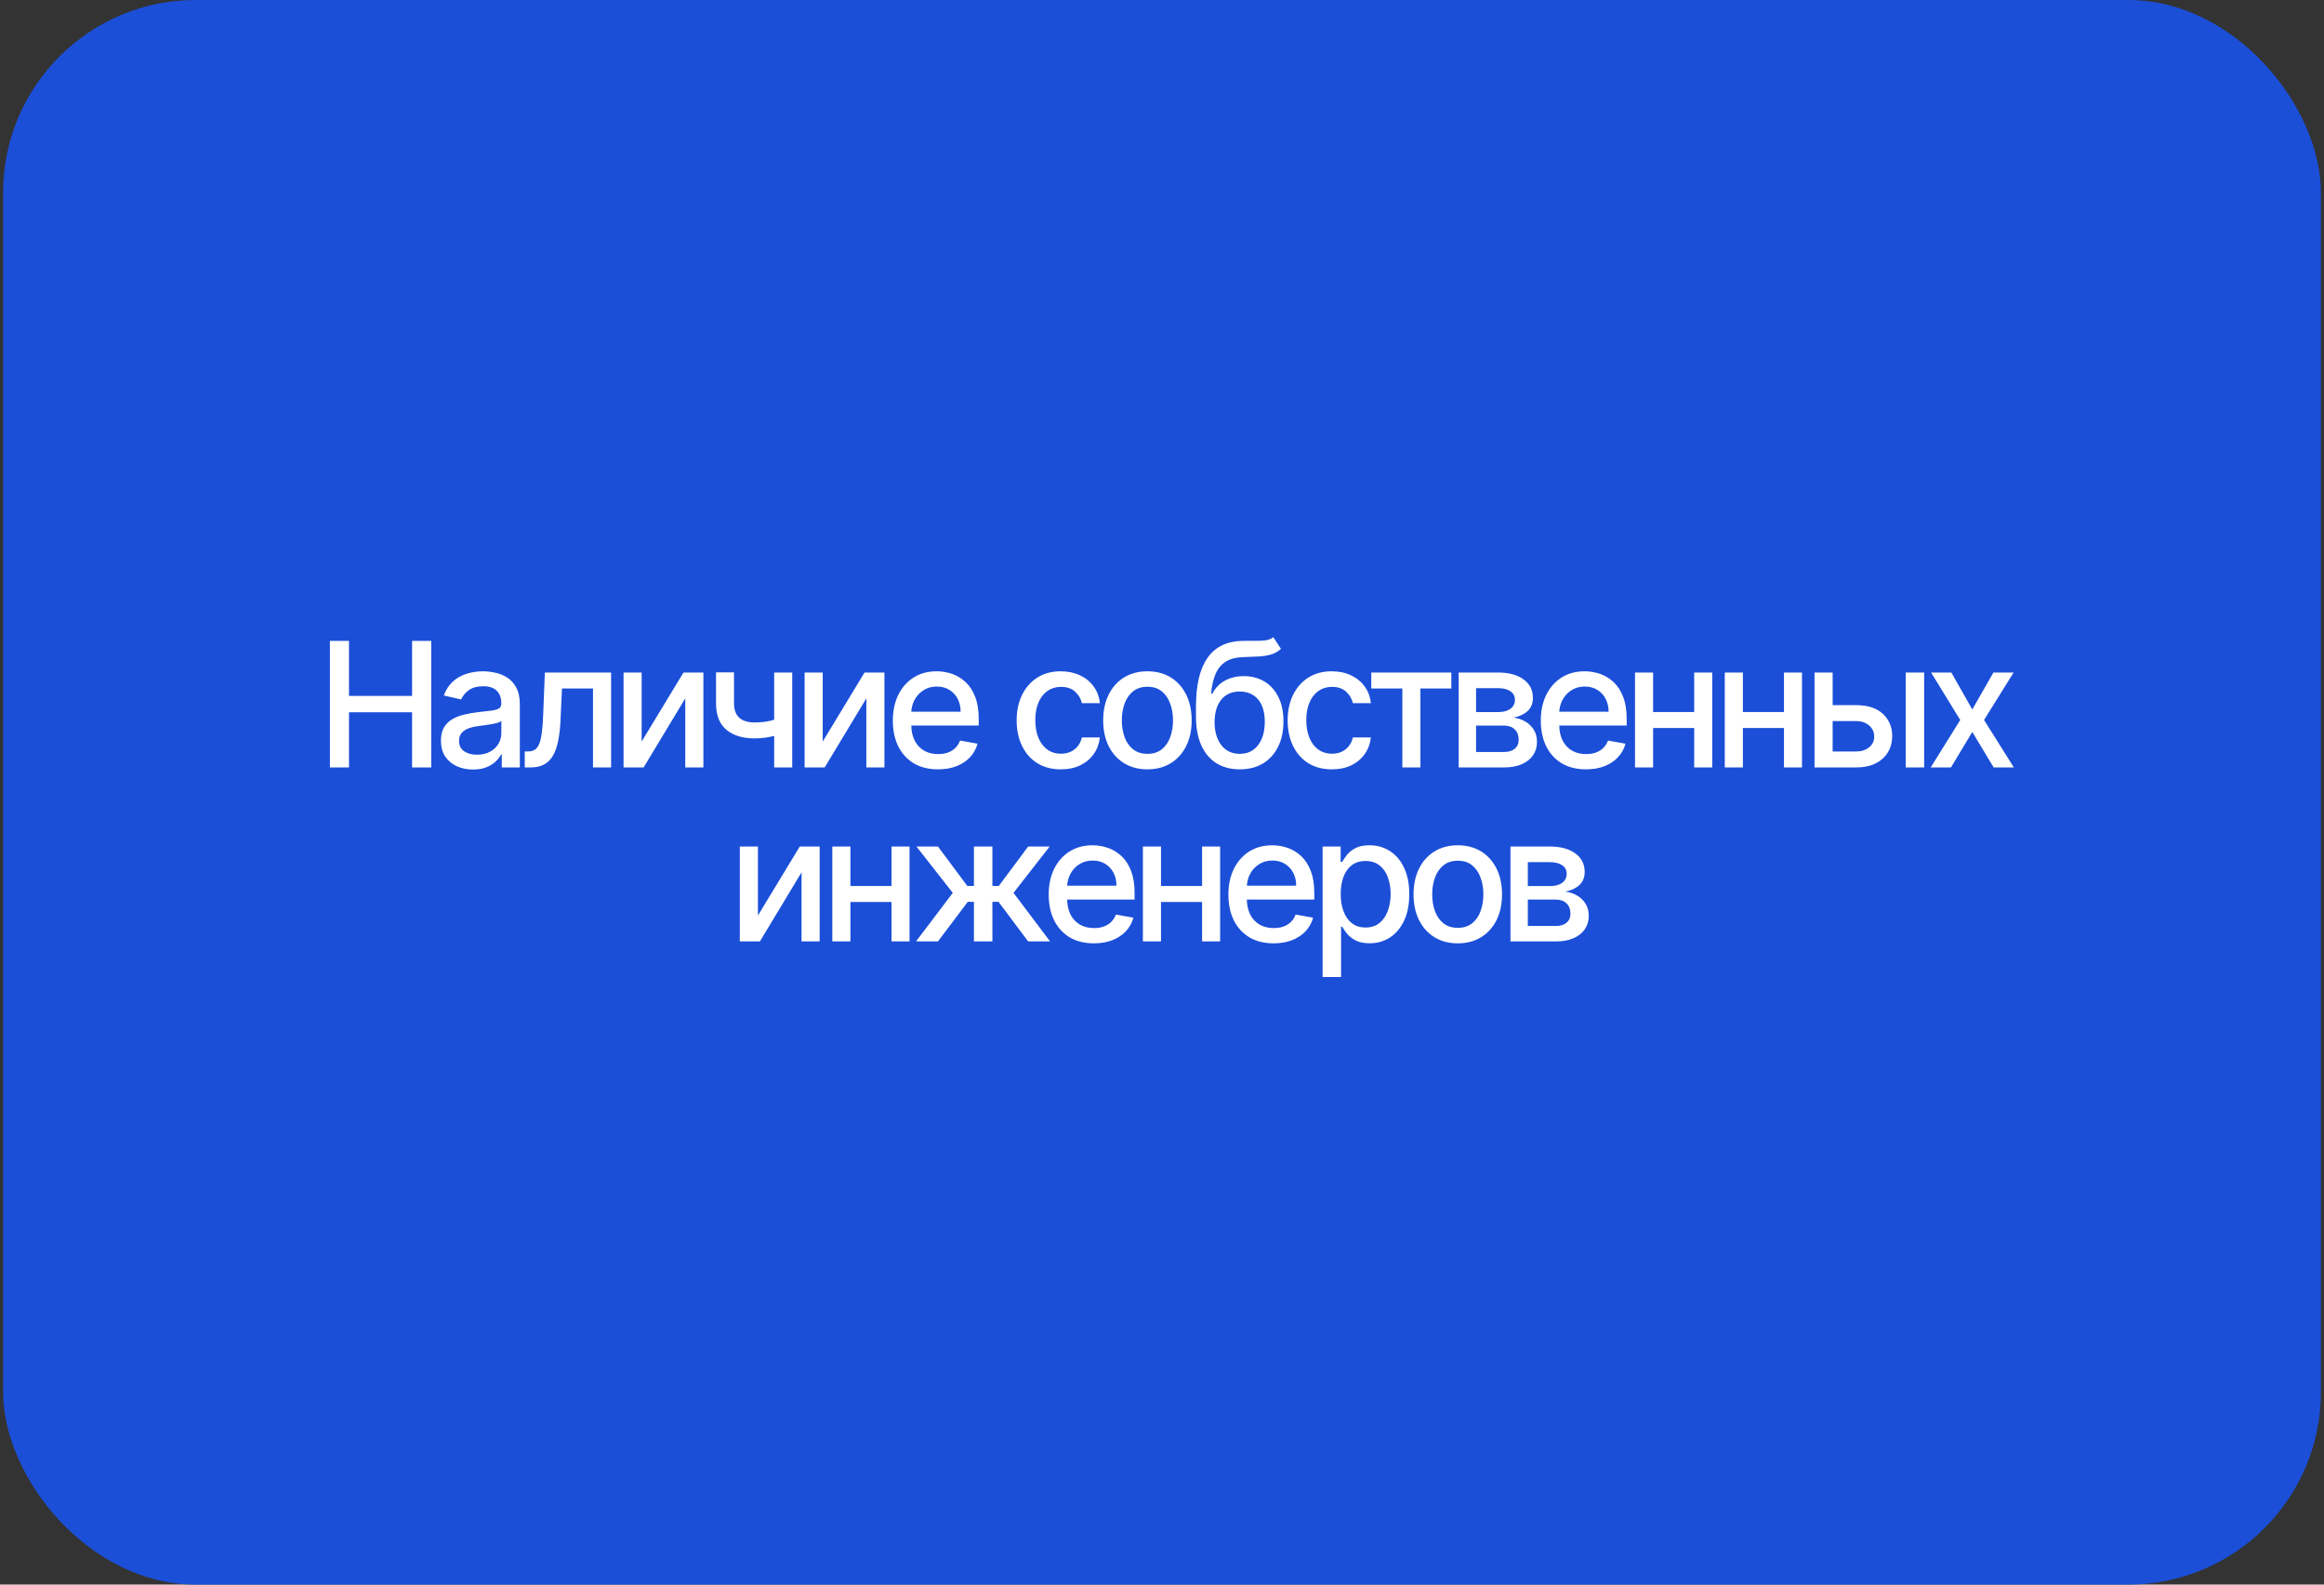 <?xml version="1.0" encoding="UTF-8"?> <svg xmlns="http://www.w3.org/2000/svg" width="374" height="255" viewBox="0 0 374 255" fill="none"><rect x="0" y="0" width="374" height="255" fill="#333333" stroke="none"/> <rect x="0.5" width="373" height="255" rx="31" fill="#1B4FD8"></rect> <path d="M53.092 123.5V103.136H56.164V111.986H66.316V103.136H69.398V123.5H66.316V114.621H56.164V123.5H53.092ZM76.119 123.838C75.151 123.838 74.276 123.659 73.494 123.301C72.712 122.937 72.092 122.41 71.634 121.72C71.184 121.031 70.958 120.186 70.958 119.185C70.958 118.323 71.124 117.614 71.456 117.057C71.787 116.5 72.234 116.059 72.798 115.734C73.361 115.41 73.991 115.164 74.687 114.999C75.383 114.833 76.092 114.707 76.815 114.621C77.73 114.515 78.472 114.429 79.042 114.362C79.612 114.289 80.026 114.173 80.285 114.014C80.543 113.855 80.673 113.597 80.673 113.239V113.169C80.673 112.301 80.427 111.628 79.937 111.151C79.453 110.673 78.731 110.435 77.769 110.435C76.768 110.435 75.98 110.657 75.403 111.101C74.833 111.538 74.438 112.026 74.22 112.562L71.426 111.926C71.757 110.998 72.241 110.249 72.877 109.679C73.52 109.102 74.259 108.685 75.095 108.426C75.93 108.161 76.808 108.028 77.73 108.028C78.339 108.028 78.986 108.101 79.668 108.247C80.358 108.386 81.001 108.645 81.597 109.023C82.201 109.401 82.695 109.941 83.079 110.643C83.463 111.339 83.656 112.244 83.656 113.358V123.5H80.752V121.412H80.633C80.441 121.796 80.152 122.174 79.768 122.545C79.383 122.917 78.89 123.225 78.286 123.47C77.683 123.715 76.961 123.838 76.119 123.838ZM76.765 121.452C77.587 121.452 78.29 121.289 78.873 120.964C79.463 120.64 79.91 120.215 80.215 119.692C80.527 119.161 80.683 118.595 80.683 117.991V116.023C80.577 116.129 80.371 116.228 80.066 116.321C79.768 116.407 79.427 116.483 79.042 116.55C78.658 116.609 78.283 116.666 77.918 116.719C77.554 116.765 77.249 116.805 77.004 116.838C76.427 116.911 75.9 117.034 75.423 117.206C74.952 117.378 74.574 117.627 74.289 117.952C74.011 118.27 73.872 118.694 73.872 119.224C73.872 119.96 74.143 120.517 74.687 120.895C75.231 121.266 75.923 121.452 76.765 121.452ZM84.453 123.5L84.442 120.925H84.989C85.414 120.925 85.768 120.835 86.053 120.656C86.345 120.471 86.584 120.159 86.769 119.722C86.955 119.284 87.097 118.681 87.197 117.912C87.296 117.136 87.369 116.162 87.416 114.989L87.684 108.227H98.343V123.5H95.43V110.793H90.438L90.2 115.983C90.14 117.242 90.011 118.343 89.812 119.284C89.62 120.225 89.338 121.011 88.967 121.641C88.596 122.264 88.118 122.731 87.535 123.043C86.951 123.348 86.242 123.5 85.407 123.5H84.453ZM103.261 119.334L109.993 108.227H113.195V123.5H110.281V112.384L103.579 123.5H100.348V108.227H103.261V119.334ZM127.492 108.227V123.5H124.588V108.227H127.492ZM126.229 115.317V117.882C125.771 118.068 125.288 118.233 124.777 118.379C124.267 118.518 123.73 118.628 123.166 118.707C122.603 118.787 122.016 118.827 121.406 118.827C119.517 118.827 118.016 118.366 116.902 117.445C115.789 116.517 115.232 115.098 115.232 113.189V108.197H118.125V113.189C118.125 113.911 118.258 114.498 118.523 114.949C118.788 115.4 119.166 115.731 119.656 115.943C120.147 116.155 120.73 116.261 121.406 116.261C122.301 116.261 123.127 116.179 123.882 116.013C124.645 115.84 125.427 115.608 126.229 115.317ZM132.4 119.334L139.131 108.227H142.333V123.5H139.42V112.384L132.718 123.5H129.487V108.227H132.4V119.334ZM150.953 123.808C149.448 123.808 148.152 123.487 147.065 122.844C145.984 122.194 145.149 121.283 144.559 120.109C143.976 118.929 143.684 117.547 143.684 115.963C143.684 114.399 143.976 113.02 144.559 111.827C145.149 110.634 145.971 109.702 147.025 109.033C148.086 108.363 149.325 108.028 150.744 108.028C151.606 108.028 152.441 108.171 153.25 108.456C154.058 108.741 154.784 109.188 155.427 109.798C156.07 110.408 156.577 111.2 156.948 112.175C157.32 113.143 157.505 114.319 157.505 115.705V116.759H145.365V114.531H154.592C154.592 113.749 154.433 113.056 154.115 112.453C153.796 111.843 153.349 111.363 152.772 111.011C152.202 110.66 151.533 110.484 150.764 110.484C149.929 110.484 149.199 110.69 148.576 111.101C147.96 111.505 147.483 112.036 147.144 112.692C146.813 113.341 146.647 114.047 146.647 114.81V116.55C146.647 117.571 146.826 118.439 147.184 119.155C147.549 119.871 148.056 120.418 148.706 120.795C149.355 121.167 150.114 121.352 150.983 121.352C151.546 121.352 152.06 121.273 152.524 121.114C152.988 120.948 153.389 120.703 153.727 120.378C154.065 120.053 154.323 119.652 154.502 119.175L157.316 119.682C157.091 120.51 156.687 121.236 156.103 121.859C155.527 122.476 154.801 122.956 153.926 123.301C153.057 123.639 152.066 123.808 150.953 123.808ZM170.727 123.808C169.249 123.808 167.976 123.473 166.909 122.804C165.848 122.128 165.033 121.196 164.463 120.01C163.893 118.823 163.608 117.464 163.608 115.933C163.608 114.382 163.9 113.013 164.483 111.827C165.066 110.634 165.888 109.702 166.949 109.033C168.009 108.363 169.259 108.028 170.697 108.028C171.857 108.028 172.892 108.244 173.8 108.675C174.708 109.099 175.44 109.696 175.997 110.464C176.561 111.233 176.895 112.132 177.001 113.159H174.108C173.949 112.443 173.584 111.827 173.014 111.31C172.451 110.793 171.695 110.534 170.747 110.534C169.919 110.534 169.193 110.753 168.57 111.19C167.953 111.621 167.473 112.238 167.128 113.04C166.783 113.835 166.611 114.777 166.611 115.864C166.611 116.977 166.78 117.938 167.118 118.747C167.456 119.556 167.933 120.182 168.55 120.626C169.173 121.071 169.905 121.293 170.747 121.293C171.311 121.293 171.821 121.19 172.278 120.984C172.742 120.772 173.13 120.471 173.442 120.08C173.76 119.688 173.982 119.218 174.108 118.668H177.001C176.895 119.655 176.574 120.537 176.037 121.312C175.5 122.088 174.781 122.698 173.879 123.142C172.984 123.586 171.934 123.808 170.727 123.808ZM184.654 123.808C183.222 123.808 181.973 123.48 180.905 122.824C179.838 122.168 179.01 121.25 178.42 120.07C177.83 118.89 177.535 117.511 177.535 115.933C177.535 114.349 177.83 112.964 178.42 111.777C179.01 110.59 179.838 109.669 180.905 109.013C181.973 108.357 183.222 108.028 184.654 108.028C186.086 108.028 187.335 108.357 188.403 109.013C189.47 109.669 190.298 110.59 190.888 111.777C191.478 112.964 191.773 114.349 191.773 115.933C191.773 117.511 191.478 118.89 190.888 120.07C190.298 121.25 189.47 122.168 188.403 122.824C187.335 123.48 186.086 123.808 184.654 123.808ZM184.664 121.312C185.592 121.312 186.361 121.067 186.971 120.577C187.581 120.086 188.031 119.433 188.323 118.618C188.621 117.803 188.77 116.904 188.77 115.923C188.77 114.949 188.621 114.054 188.323 113.239C188.031 112.417 187.581 111.757 186.971 111.26C186.361 110.763 185.592 110.514 184.664 110.514C183.729 110.514 182.954 110.763 182.337 111.26C181.727 111.757 181.273 112.417 180.975 113.239C180.683 114.054 180.538 114.949 180.538 115.923C180.538 116.904 180.683 117.803 180.975 118.618C181.273 119.433 181.727 120.086 182.337 120.577C182.954 121.067 183.729 121.312 184.664 121.312ZM204.915 102.54L206.147 104.419C205.69 104.837 205.17 105.135 204.586 105.314C204.01 105.486 203.343 105.596 202.588 105.642C201.832 105.682 200.967 105.718 199.993 105.751C198.892 105.785 197.987 106.023 197.278 106.467C196.569 106.905 196.022 107.554 195.638 108.416C195.26 109.271 195.014 110.345 194.902 111.638H195.091C195.588 110.69 196.277 109.981 197.159 109.51C198.047 109.039 199.045 108.804 200.152 108.804C201.385 108.804 202.482 109.086 203.443 109.649C204.404 110.213 205.16 111.038 205.71 112.125C206.267 113.205 206.545 114.528 206.545 116.092C206.545 117.677 206.254 119.045 205.67 120.199C205.093 121.352 204.278 122.244 203.224 122.874C202.177 123.497 200.941 123.808 199.515 123.808C198.09 123.808 196.847 123.487 195.787 122.844C194.733 122.194 193.914 121.233 193.331 119.96C192.754 118.687 192.466 117.116 192.466 115.247V113.736C192.466 110.242 193.089 107.614 194.335 105.851C195.581 104.088 197.444 103.183 199.923 103.136C200.725 103.116 201.441 103.113 202.071 103.126C202.701 103.133 203.251 103.103 203.721 103.037C204.199 102.964 204.596 102.798 204.915 102.54ZM199.525 121.312C200.354 121.312 201.067 121.104 201.663 120.686C202.266 120.262 202.73 119.662 203.055 118.886C203.38 118.111 203.542 117.196 203.542 116.142C203.542 115.108 203.38 114.23 203.055 113.507C202.73 112.785 202.266 112.234 201.663 111.857C201.06 111.472 200.337 111.28 199.495 111.28C198.872 111.28 198.316 111.389 197.825 111.608C197.335 111.82 196.914 112.135 196.562 112.553C196.218 112.97 195.949 113.481 195.757 114.084C195.571 114.68 195.472 115.366 195.459 116.142C195.459 117.72 195.82 118.976 196.542 119.911C197.272 120.845 198.266 121.312 199.525 121.312ZM214.339 123.808C212.861 123.808 211.589 123.473 210.521 122.804C209.461 122.128 208.645 121.196 208.075 120.01C207.505 118.823 207.22 117.464 207.22 115.933C207.22 114.382 207.512 113.013 208.095 111.827C208.678 110.634 209.5 109.702 210.561 109.033C211.622 108.363 212.871 108.028 214.31 108.028C215.47 108.028 216.504 108.244 217.412 108.675C218.32 109.099 219.053 109.696 219.609 110.464C220.173 111.233 220.508 112.132 220.614 113.159H217.72C217.561 112.443 217.196 111.827 216.626 111.31C216.063 110.793 215.307 110.534 214.359 110.534C213.531 110.534 212.805 110.753 212.182 111.19C211.565 111.621 211.085 112.238 210.74 113.04C210.395 113.835 210.223 114.777 210.223 115.864C210.223 116.977 210.392 117.938 210.73 118.747C211.068 119.556 211.545 120.182 212.162 120.626C212.785 121.071 213.518 121.293 214.359 121.293C214.923 121.293 215.433 121.19 215.891 120.984C216.355 120.772 216.742 120.471 217.054 120.08C217.372 119.688 217.594 119.218 217.72 118.668H220.614C220.508 119.655 220.186 120.537 219.649 121.312C219.112 122.088 218.393 122.698 217.491 123.142C216.597 123.586 215.546 123.808 214.339 123.808ZM220.677 110.793V108.227H233.563V110.793H228.582V123.5H225.678V110.793H220.677ZM234.748 123.5V108.227H241.082C242.805 108.227 244.171 108.595 245.178 109.331C246.186 110.06 246.69 111.051 246.69 112.304C246.69 113.199 246.405 113.908 245.835 114.432C245.265 114.955 244.509 115.307 243.568 115.486C244.25 115.565 244.877 115.771 245.447 116.102C246.017 116.427 246.474 116.865 246.819 117.415C247.17 117.965 247.346 118.621 247.346 119.384C247.346 120.192 247.137 120.908 246.72 121.531C246.302 122.148 245.695 122.632 244.9 122.983C244.111 123.328 243.16 123.5 242.046 123.5H234.748ZM237.542 121.014H242.046C242.782 121.014 243.359 120.839 243.776 120.487C244.194 120.136 244.403 119.659 244.403 119.055C244.403 118.346 244.194 117.789 243.776 117.385C243.359 116.974 242.782 116.768 242.046 116.768H237.542V121.014ZM237.542 114.591H241.112C241.668 114.591 242.146 114.511 242.543 114.352C242.948 114.193 243.256 113.968 243.468 113.676C243.687 113.378 243.796 113.027 243.796 112.622C243.796 112.032 243.554 111.571 243.07 111.24C242.586 110.909 241.924 110.743 241.082 110.743H237.542V114.591ZM255.23 123.808C253.725 123.808 252.429 123.487 251.342 122.844C250.261 122.194 249.426 121.283 248.836 120.109C248.253 118.929 247.961 117.547 247.961 115.963C247.961 114.399 248.253 113.02 248.836 111.827C249.426 110.634 250.248 109.702 251.302 109.033C252.363 108.363 253.602 108.028 255.021 108.028C255.883 108.028 256.718 108.171 257.527 108.456C258.335 108.741 259.061 109.188 259.704 109.798C260.347 110.408 260.854 111.2 261.225 112.175C261.597 113.143 261.782 114.319 261.782 115.705V116.759H249.642V114.531H258.869C258.869 113.749 258.71 113.056 258.392 112.453C258.073 111.843 257.626 111.363 257.049 111.011C256.479 110.66 255.81 110.484 255.041 110.484C254.206 110.484 253.476 110.69 252.853 111.101C252.237 111.505 251.76 112.036 251.421 112.692C251.09 113.341 250.924 114.047 250.924 114.81V116.55C250.924 117.571 251.103 118.439 251.461 119.155C251.826 119.871 252.333 120.418 252.983 120.795C253.632 121.167 254.391 121.352 255.26 121.352C255.823 121.352 256.337 121.273 256.801 121.114C257.265 120.948 257.666 120.703 258.004 120.378C258.342 120.053 258.6 119.652 258.779 119.175L261.593 119.682C261.368 120.51 260.964 121.236 260.38 121.859C259.804 122.476 259.078 122.956 258.203 123.301C257.334 123.639 256.343 123.808 255.23 123.808ZM273.472 114.581V117.156H265.199V114.581H273.472ZM266.034 108.227V123.5H263.121V108.227H266.034ZM275.55 108.227V123.5H272.646V108.227H275.55ZM287.918 114.581V117.156H279.645V114.581H287.918ZM280.481 108.227V123.5H277.567V108.227H280.481ZM289.996 108.227V123.5H287.093V108.227H289.996ZM294.251 113.477H298.685C300.555 113.477 301.993 113.941 303.001 114.869C304.008 115.797 304.512 116.994 304.512 118.459C304.512 119.413 304.287 120.272 303.836 121.034C303.385 121.796 302.726 122.4 301.857 122.844C300.989 123.281 299.931 123.5 298.685 123.5H292.013V108.227H294.927V120.935H298.685C299.54 120.935 300.243 120.713 300.793 120.268C301.343 119.818 301.619 119.244 301.619 118.548C301.619 117.812 301.343 117.213 300.793 116.749C300.243 116.278 299.54 116.043 298.685 116.043H294.251V113.477ZM306.68 123.5V108.227H309.653V123.5H306.68ZM314.029 108.227L317.4 114.173L320.8 108.227H324.052L319.289 115.864L324.091 123.5H320.84L317.4 117.793L313.969 123.5H310.708L315.461 115.864L310.768 108.227H314.029ZM121.973 147.334L128.704 136.227H131.906V151.5H128.993V140.384L122.291 151.5H119.059V136.227H121.973V147.334ZM144.294 142.581V145.156H136.021V142.581H144.294ZM136.856 136.227V151.5H133.943V136.227H136.856ZM146.372 136.227V151.5H143.469V136.227H146.372ZM147.415 151.5L153.331 143.685L147.484 136.227H150.945L155.668 142.571H156.732V136.227H159.705V142.571H160.739L165.462 136.227H168.922L163.105 143.685L168.992 151.5H165.462L160.699 145.136H159.705V151.5H156.732V145.136H155.737L150.945 151.5H147.415ZM176.035 151.808C174.53 151.808 173.234 151.487 172.147 150.844C171.067 150.194 170.232 149.283 169.642 148.109C169.058 146.929 168.767 145.547 168.767 143.963C168.767 142.399 169.058 141.02 169.642 139.827C170.232 138.634 171.054 137.702 172.108 137.033C173.168 136.363 174.408 136.028 175.826 136.028C176.688 136.028 177.523 136.171 178.332 136.456C179.141 136.741 179.867 137.188 180.51 137.798C181.153 138.408 181.66 139.2 182.031 140.175C182.402 141.143 182.588 142.319 182.588 143.705V144.759H170.447V142.531H179.674C179.674 141.749 179.515 141.056 179.197 140.453C178.879 139.843 178.431 139.363 177.855 139.011C177.285 138.66 176.615 138.484 175.846 138.484C175.011 138.484 174.282 138.69 173.659 139.101C173.042 139.505 172.565 140.036 172.227 140.692C171.895 141.341 171.73 142.047 171.73 142.81V144.55C171.73 145.571 171.909 146.439 172.267 147.155C172.631 147.871 173.138 148.418 173.788 148.795C174.438 149.167 175.197 149.352 176.065 149.352C176.628 149.352 177.142 149.273 177.606 149.114C178.07 148.948 178.471 148.703 178.809 148.378C179.147 148.053 179.406 147.652 179.585 147.175L182.399 147.682C182.173 148.51 181.769 149.236 181.186 149.859C180.609 150.476 179.883 150.956 179.008 151.301C178.14 151.639 177.149 151.808 176.035 151.808ZM194.277 142.581V145.156H186.004V142.581H194.277ZM186.84 136.227V151.5H183.926V136.227H186.84ZM196.355 136.227V151.5H193.452V136.227H196.355ZM204.955 151.808C203.45 151.808 202.154 151.487 201.067 150.844C199.987 150.194 199.151 149.283 198.561 148.109C197.978 146.929 197.686 145.547 197.686 143.963C197.686 142.399 197.978 141.02 198.561 139.827C199.151 138.634 199.973 137.702 201.027 137.033C202.088 136.363 203.328 136.028 204.746 136.028C205.608 136.028 206.443 136.171 207.252 136.456C208.061 136.741 208.786 137.188 209.429 137.798C210.072 138.408 210.579 139.2 210.951 140.175C211.322 141.143 211.508 142.319 211.508 143.705V144.759H199.367V142.531H208.594C208.594 141.749 208.435 141.056 208.117 140.453C207.799 139.843 207.351 139.363 206.775 139.011C206.204 138.66 205.535 138.484 204.766 138.484C203.931 138.484 203.202 138.69 202.579 139.101C201.962 139.505 201.485 140.036 201.147 140.692C200.815 141.341 200.65 142.047 200.65 142.81V144.55C200.65 145.571 200.829 146.439 201.186 147.155C201.551 147.871 202.058 148.418 202.708 148.795C203.357 149.167 204.116 149.352 204.985 149.352C205.548 149.352 206.062 149.273 206.526 149.114C206.99 148.948 207.391 148.703 207.729 148.378C208.067 148.053 208.326 147.652 208.505 147.175L211.319 147.682C211.093 148.51 210.689 149.236 210.106 149.859C209.529 150.476 208.803 150.956 207.928 151.301C207.06 151.639 206.069 151.808 204.955 151.808ZM212.846 157.227V136.227H215.75V138.703H215.998C216.17 138.385 216.419 138.017 216.744 137.599C217.069 137.182 217.519 136.817 218.096 136.506C218.673 136.188 219.435 136.028 220.383 136.028C221.616 136.028 222.716 136.34 223.684 136.963C224.652 137.586 225.411 138.484 225.961 139.658C226.518 140.831 226.796 142.243 226.796 143.893C226.796 145.544 226.521 146.959 225.971 148.139C225.421 149.312 224.665 150.217 223.704 150.854C222.743 151.483 221.646 151.798 220.413 151.798C219.485 151.798 218.726 151.643 218.136 151.331C217.553 151.019 217.095 150.655 216.764 150.237C216.432 149.82 216.177 149.448 215.998 149.124H215.819V157.227H212.846ZM215.759 143.864C215.759 144.937 215.915 145.879 216.227 146.688C216.538 147.496 216.989 148.129 217.579 148.587C218.169 149.037 218.892 149.263 219.747 149.263C220.635 149.263 221.377 149.027 221.974 148.557C222.571 148.08 223.021 147.433 223.326 146.618C223.638 145.803 223.794 144.884 223.794 143.864C223.794 142.856 223.641 141.951 223.336 141.149C223.038 140.347 222.587 139.714 221.984 139.25C221.387 138.786 220.642 138.554 219.747 138.554C218.885 138.554 218.156 138.776 217.559 139.22C216.969 139.664 216.522 140.284 216.217 141.08C215.912 141.875 215.759 142.803 215.759 143.864ZM234.601 151.808C233.169 151.808 231.919 151.48 230.852 150.824C229.785 150.168 228.956 149.25 228.366 148.07C227.776 146.89 227.481 145.511 227.481 143.933C227.481 142.349 227.776 140.964 228.366 139.777C228.956 138.59 229.785 137.669 230.852 137.013C231.919 136.357 233.169 136.028 234.601 136.028C236.032 136.028 237.282 136.357 238.349 137.013C239.416 137.669 240.245 138.59 240.835 139.777C241.425 140.964 241.72 142.349 241.72 143.933C241.72 145.511 241.425 146.89 240.835 148.07C240.245 149.25 239.416 150.168 238.349 150.824C237.282 151.48 236.032 151.808 234.601 151.808ZM234.611 149.312C235.539 149.312 236.308 149.067 236.917 148.577C237.527 148.086 237.978 147.433 238.27 146.618C238.568 145.803 238.717 144.904 238.717 143.923C238.717 142.949 238.568 142.054 238.27 141.239C237.978 140.417 237.527 139.757 236.917 139.26C236.308 138.763 235.539 138.514 234.611 138.514C233.676 138.514 232.9 138.763 232.284 139.26C231.674 139.757 231.22 140.417 230.922 141.239C230.63 142.054 230.484 142.949 230.484 143.923C230.484 144.904 230.63 145.803 230.922 146.618C231.22 147.433 231.674 148.086 232.284 148.577C232.9 149.067 233.676 149.312 234.611 149.312ZM243.079 151.5V136.227H249.412C251.136 136.227 252.501 136.595 253.509 137.331C254.516 138.06 255.02 139.051 255.02 140.304C255.02 141.199 254.735 141.908 254.165 142.432C253.595 142.955 252.839 143.307 251.898 143.486C252.581 143.565 253.207 143.771 253.777 144.102C254.347 144.427 254.805 144.865 255.15 145.415C255.501 145.965 255.677 146.621 255.677 147.384C255.677 148.192 255.468 148.908 255.05 149.531C254.632 150.148 254.026 150.632 253.23 150.983C252.442 151.328 251.49 151.5 250.377 151.5H243.079ZM245.873 149.014H250.377C251.113 149.014 251.689 148.839 252.107 148.487C252.525 148.136 252.733 147.659 252.733 147.055C252.733 146.346 252.525 145.789 252.107 145.385C251.689 144.974 251.113 144.768 250.377 144.768H245.873V149.014ZM245.873 142.591H249.442C249.999 142.591 250.476 142.511 250.874 142.352C251.278 142.193 251.587 141.968 251.799 141.676C252.017 141.378 252.127 141.027 252.127 140.622C252.127 140.032 251.885 139.571 251.401 139.24C250.917 138.909 250.254 138.743 249.412 138.743H245.873V142.591Z" fill="white"></path> </svg> 